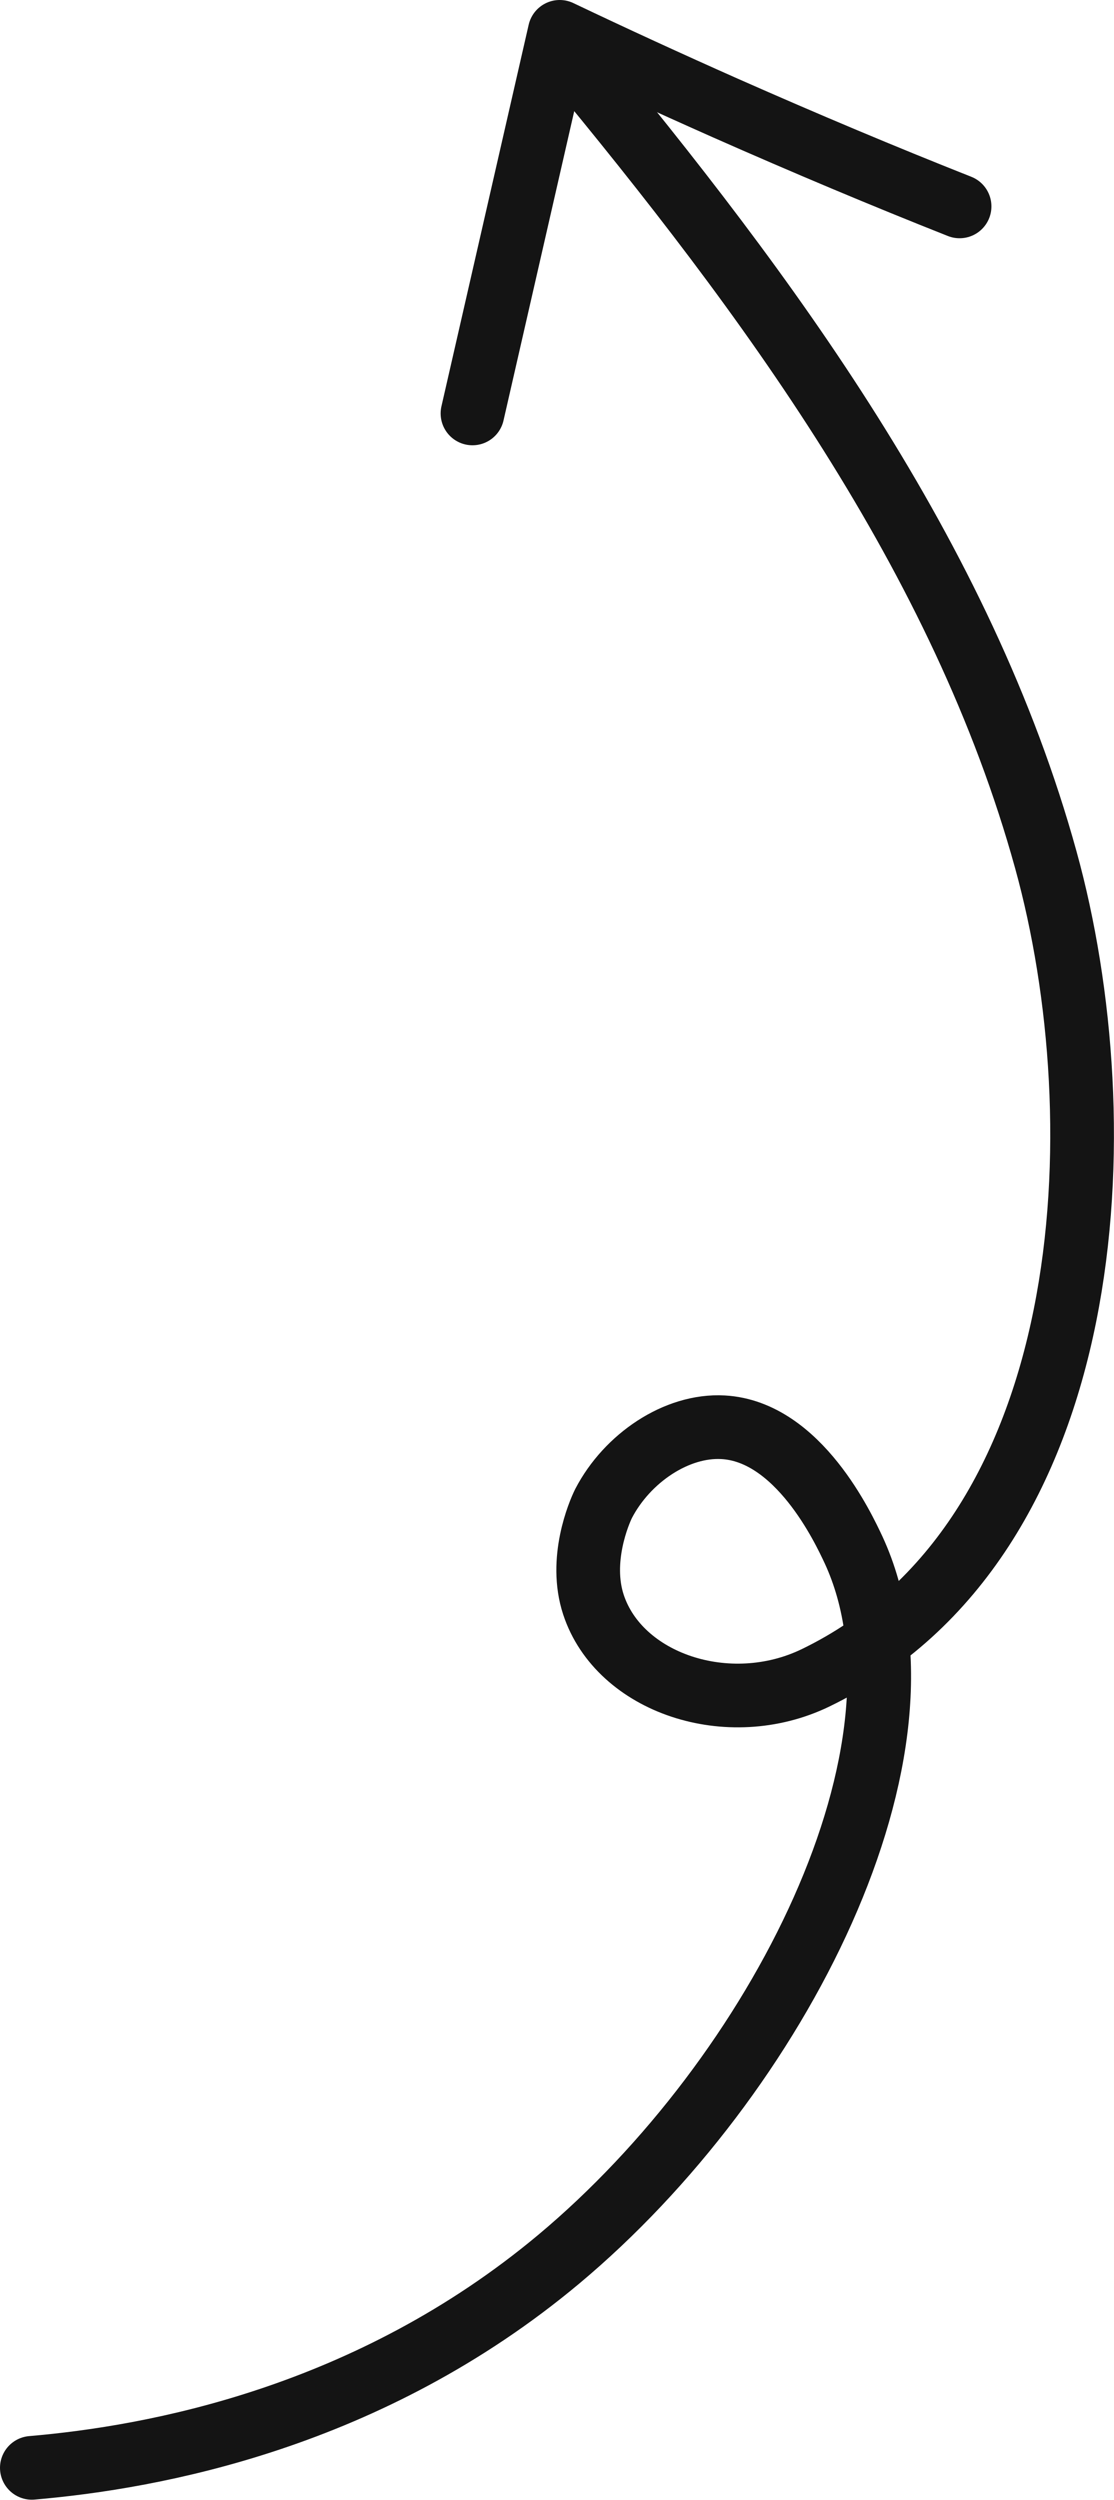 <?xml version="1.0" encoding="UTF-8"?> <svg xmlns="http://www.w3.org/2000/svg" id="Capa_2" data-name="Capa 2" viewBox="0 0 34.99 78.49"><defs><style> .cls-1 { fill: none; stroke: #141414; stroke-linecap: round; stroke-linejoin: round; stroke-width: 2px; } </style></defs><g id="MOOD"><g><path class="cls-1" d="M17.9,1.75c6.21,7.5,12.32,15.72,14.95,25.25,2.28,8.25,1.73,21.34-7.24,25.68-2.74,1.32-6.16.16-6.97-2.3-.46-1.4.17-2.88.32-3.18.74-1.42,2.29-2.47,3.75-2.39,2.37.13,3.79,3.19,4.1,3.85,2.88,6.23-2.37,16.51-9.26,22.27-5.96,4.98-12.69,6.22-16.55,6.55"></path><path class="cls-1" d="M30.14,6.48c-2.4-.95-4.85-1.98-7.36-3.09-1.78-.79-3.52-1.59-5.2-2.39-.91,3.99-1.83,7.99-2.74,11.98"></path></g></g></svg> 